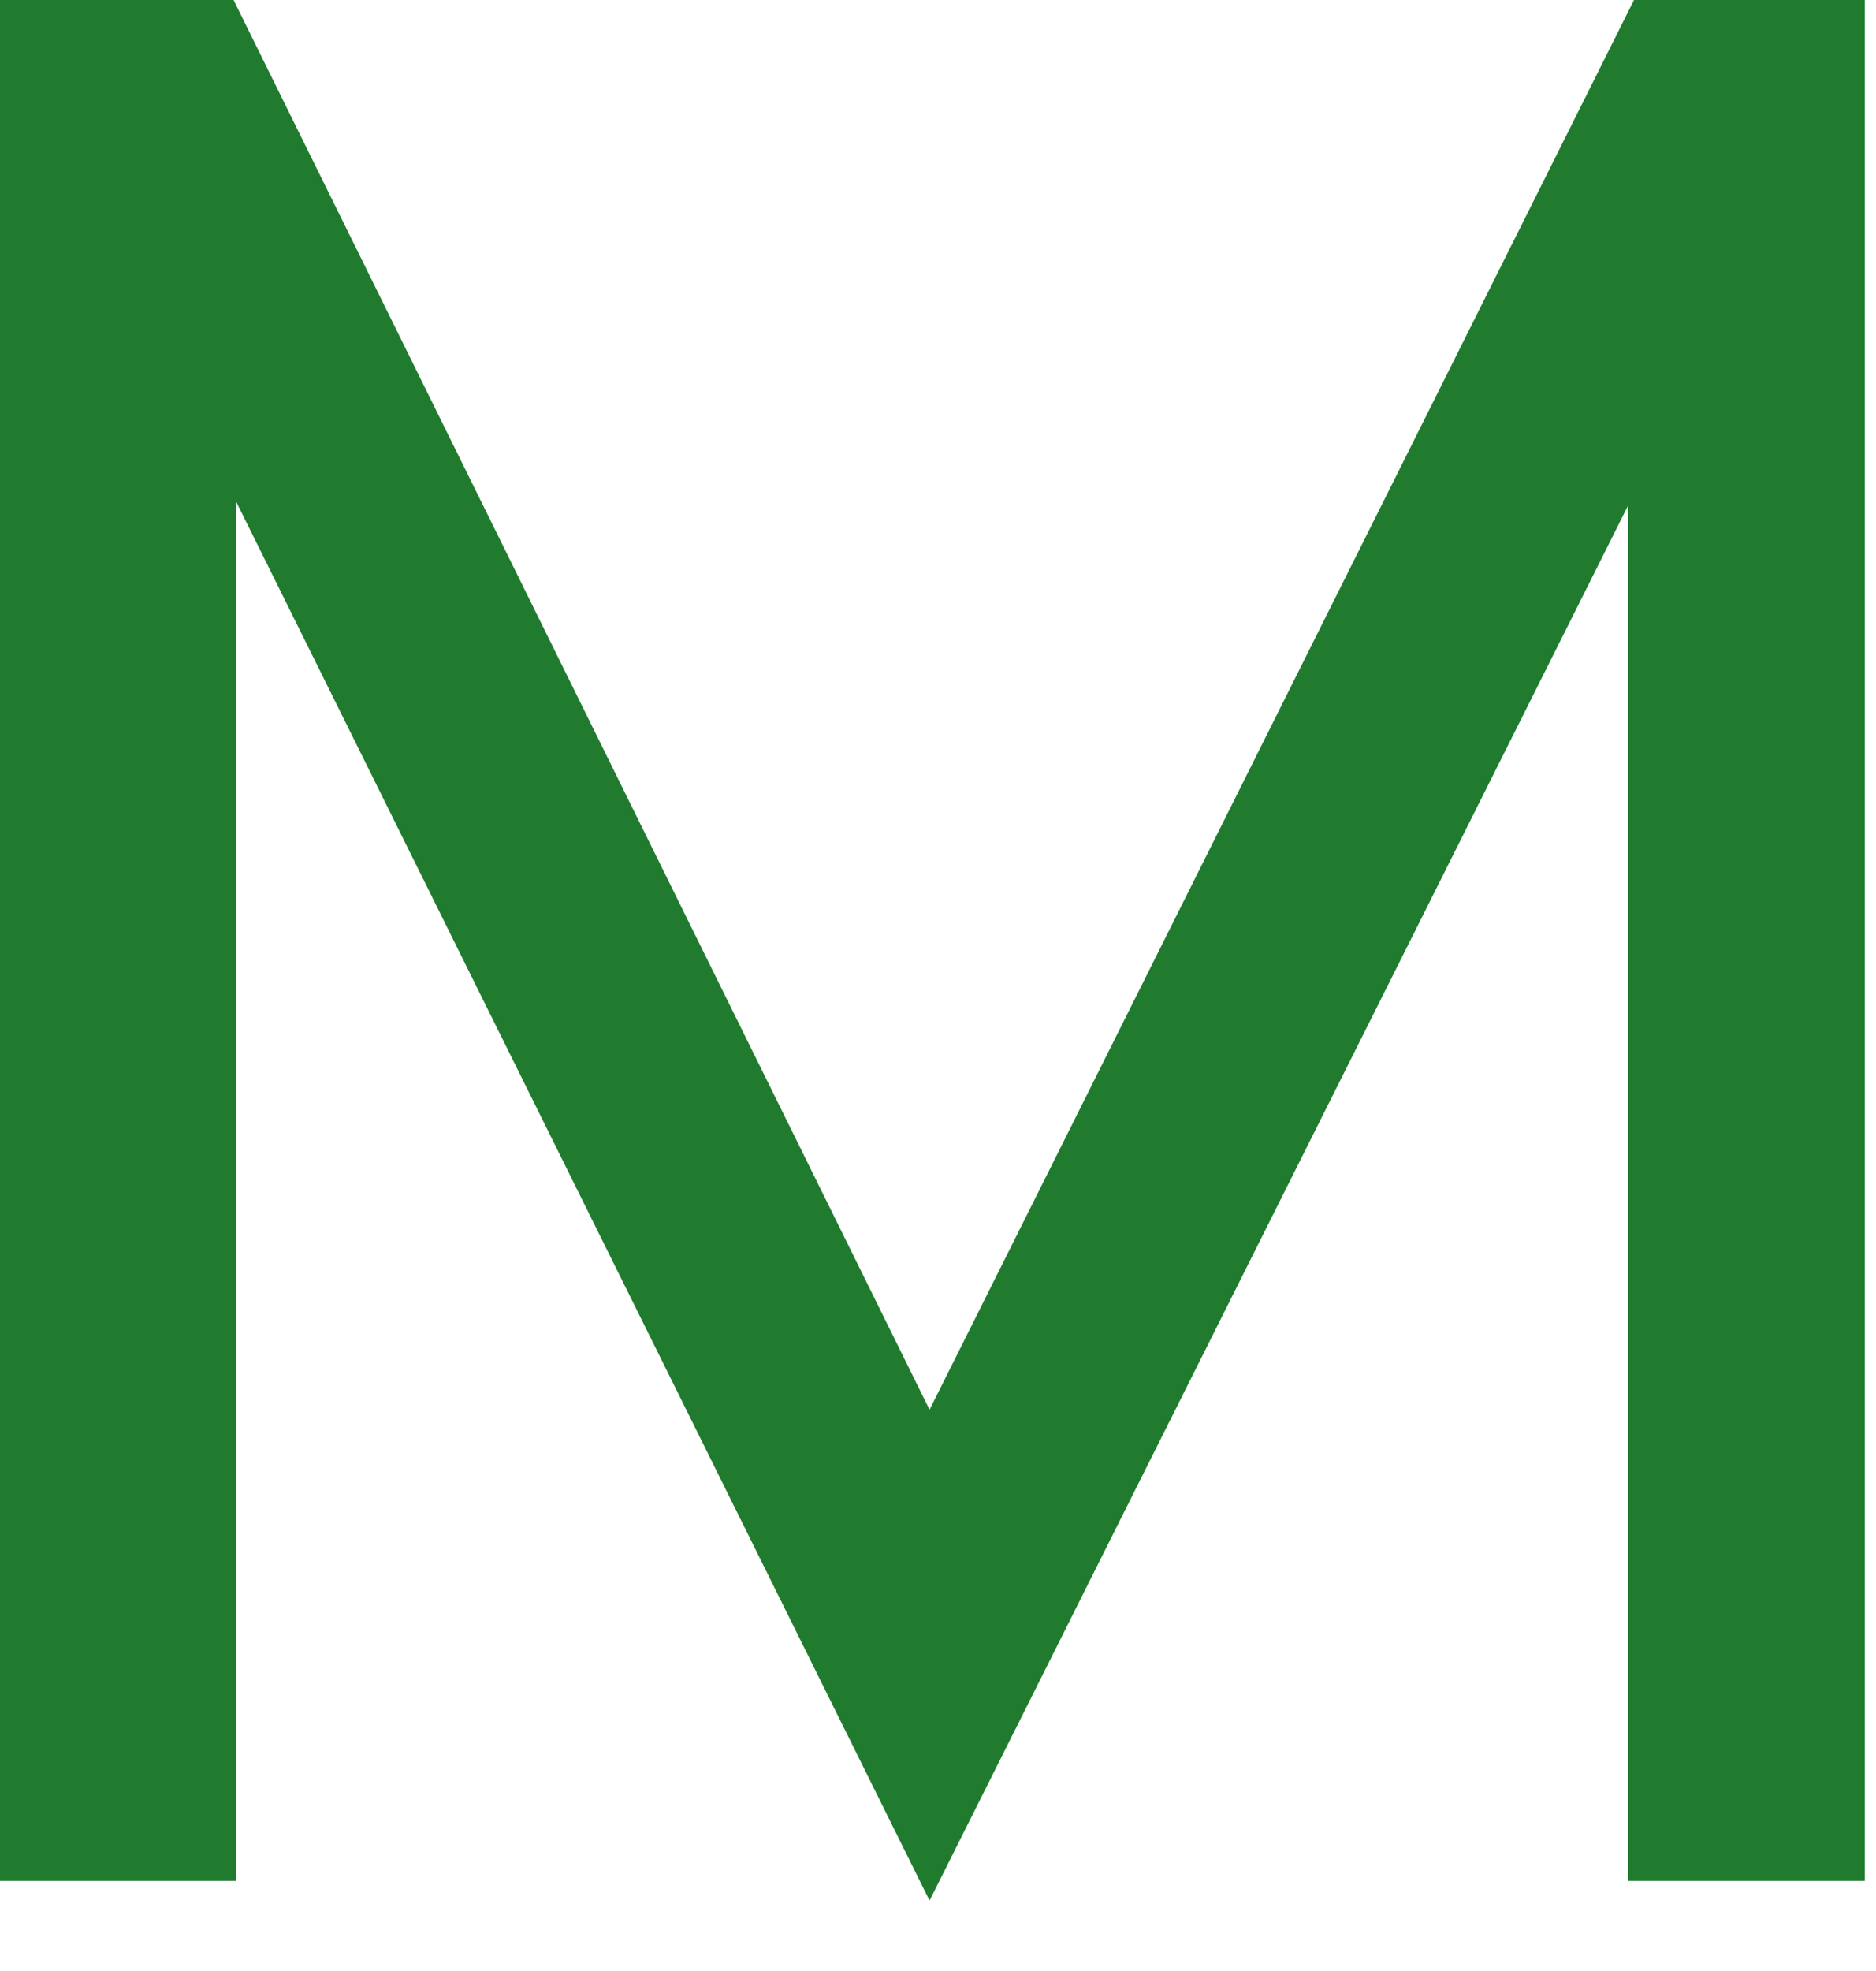 <?xml version="1.0" encoding="utf-8"?>
<svg xmlns="http://www.w3.org/2000/svg" fill="none" height="100%" overflow="visible" preserveAspectRatio="none" style="display: block;" viewBox="0 0 20 21" width="100%">
<path d="M2.52 20.04H0V0H2.49L9.91 15.02L17.42 0H19.88V20.04H17.36V5.38L9.91 20.25L2.52 5.35V20.04Z" fill="#207B2E" id="Vector"/>
</svg>